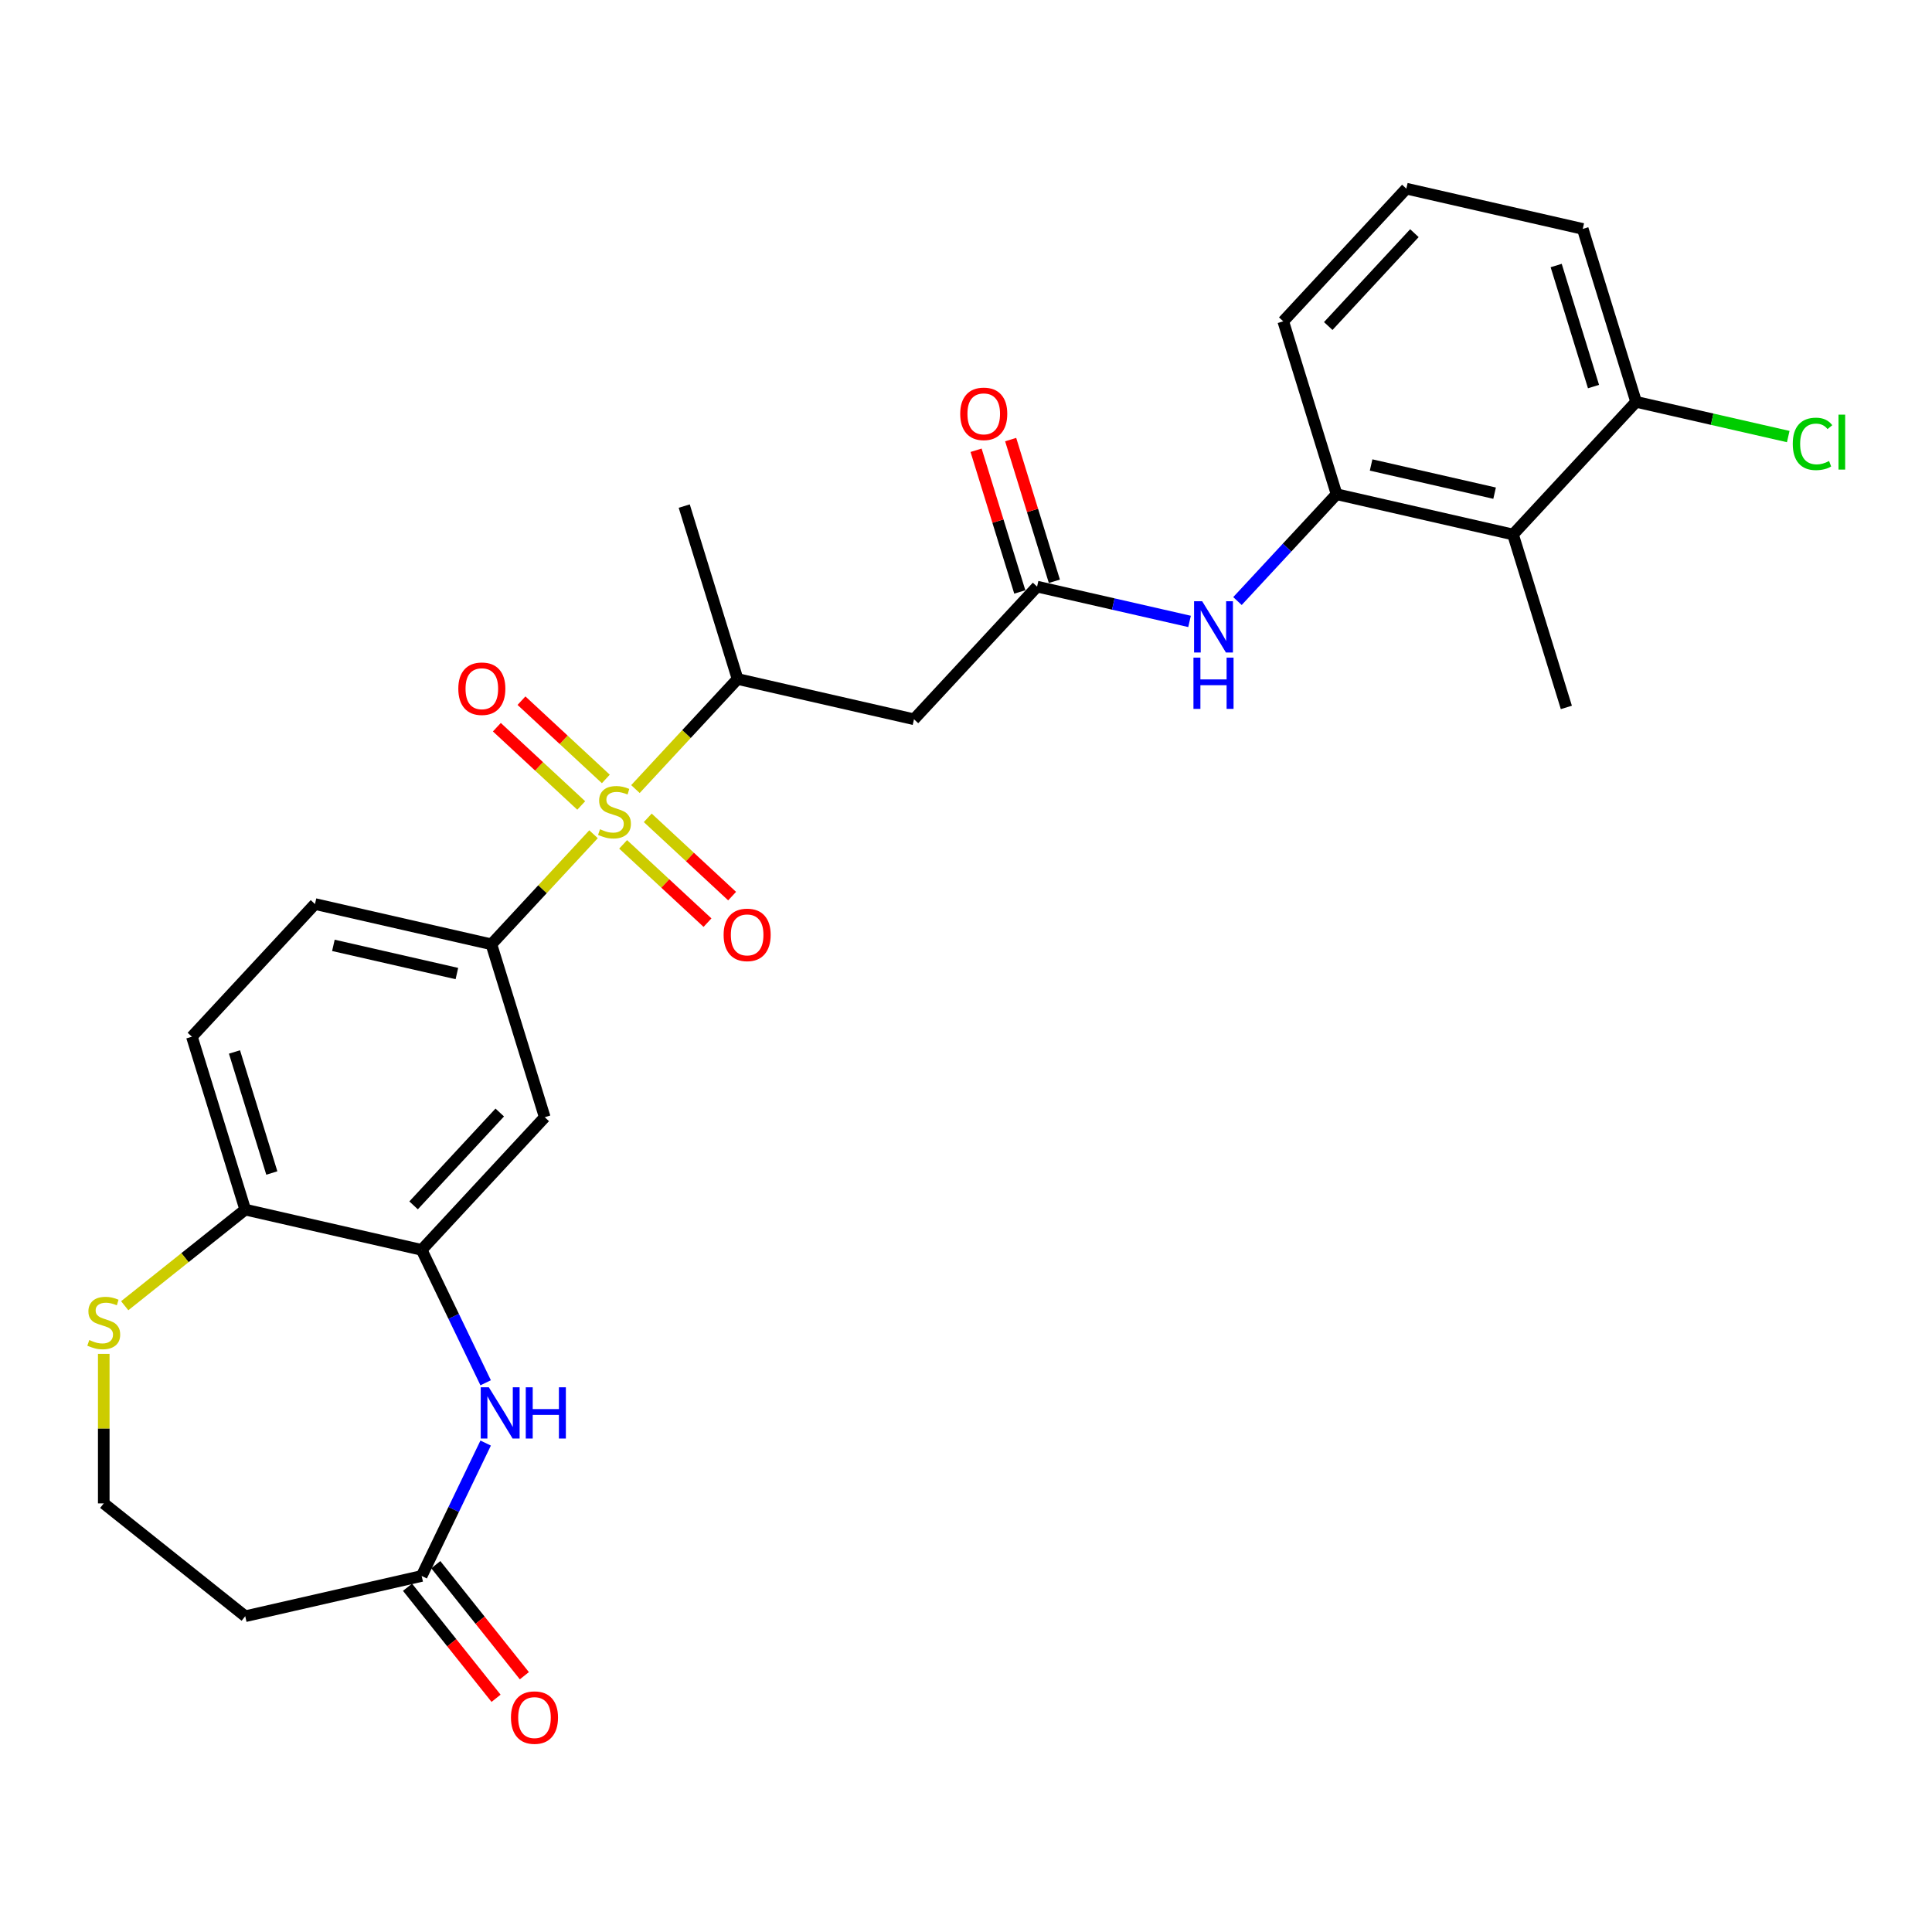 <?xml version='1.0' encoding='iso-8859-1'?>
<svg version='1.1' baseProfile='full'
              xmlns='http://www.w3.org/2000/svg'
                      xmlns:rdkit='http://www.rdkit.org/xml'
                      xmlns:xlink='http://www.w3.org/1999/xlink'
                  xml:space='preserve'
width='1000px' height='1000px' viewBox='0 0 1000 1000'>
<!-- END OF HEADER -->
<rect style='opacity:1.0;fill:#FFFFFF;stroke:none' width='1000' height='1000' x='0' y='0'> </rect>
<path class='bond-0' d='M 307.212,431.8 L 280.781,460.286' style='fill:none;fill-rule:evenodd;stroke:#CCCC00;stroke-width:6px;stroke-linecap:butt;stroke-linejoin:miter;stroke-opacity:1' />
<path class='bond-0' d='M 280.781,460.286 L 254.35,488.772' style='fill:none;fill-rule:evenodd;stroke:#000000;stroke-width:6px;stroke-linecap:butt;stroke-linejoin:miter;stroke-opacity:1' />
<path class='bond-3' d='M 328.905,408.421 L 355.335,379.935' style='fill:none;fill-rule:evenodd;stroke:#CCCC00;stroke-width:6px;stroke-linecap:butt;stroke-linejoin:miter;stroke-opacity:1' />
<path class='bond-3' d='M 355.335,379.935 L 381.766,351.449' style='fill:none;fill-rule:evenodd;stroke:#000000;stroke-width:6px;stroke-linecap:butt;stroke-linejoin:miter;stroke-opacity:1' />
<path class='bond-12' d='M 313.583,403.18 L 291.749,382.922' style='fill:none;fill-rule:evenodd;stroke:#CCCC00;stroke-width:6px;stroke-linecap:butt;stroke-linejoin:miter;stroke-opacity:1' />
<path class='bond-12' d='M 291.749,382.922 L 269.916,362.663' style='fill:none;fill-rule:evenodd;stroke:#FF0000;stroke-width:6px;stroke-linecap:butt;stroke-linejoin:miter;stroke-opacity:1' />
<path class='bond-12' d='M 300.841,416.912 L 279.008,396.654' style='fill:none;fill-rule:evenodd;stroke:#CCCC00;stroke-width:6px;stroke-linecap:butt;stroke-linejoin:miter;stroke-opacity:1' />
<path class='bond-12' d='M 279.008,396.654 L 257.174,376.396' style='fill:none;fill-rule:evenodd;stroke:#FF0000;stroke-width:6px;stroke-linecap:butt;stroke-linejoin:miter;stroke-opacity:1' />
<path class='bond-13' d='M 322.534,437.04 L 344.367,457.299' style='fill:none;fill-rule:evenodd;stroke:#CCCC00;stroke-width:6px;stroke-linecap:butt;stroke-linejoin:miter;stroke-opacity:1' />
<path class='bond-13' d='M 344.367,457.299 L 366.2,477.557' style='fill:none;fill-rule:evenodd;stroke:#FF0000;stroke-width:6px;stroke-linecap:butt;stroke-linejoin:miter;stroke-opacity:1' />
<path class='bond-13' d='M 335.275,423.308 L 357.109,443.567' style='fill:none;fill-rule:evenodd;stroke:#CCCC00;stroke-width:6px;stroke-linecap:butt;stroke-linejoin:miter;stroke-opacity:1' />
<path class='bond-13' d='M 357.109,443.567 L 378.942,463.825' style='fill:none;fill-rule:evenodd;stroke:#FF0000;stroke-width:6px;stroke-linecap:butt;stroke-linejoin:miter;stroke-opacity:1' />
<path class='bond-6' d='M 254.35,488.772 L 281.958,578.275' style='fill:none;fill-rule:evenodd;stroke:#000000;stroke-width:6px;stroke-linecap:butt;stroke-linejoin:miter;stroke-opacity:1' />
<path class='bond-17' d='M 254.35,488.772 L 163.033,467.929' style='fill:none;fill-rule:evenodd;stroke:#000000;stroke-width:6px;stroke-linecap:butt;stroke-linejoin:miter;stroke-opacity:1' />
<path class='bond-17' d='M 236.484,503.908 L 172.562,489.319' style='fill:none;fill-rule:evenodd;stroke:#000000;stroke-width:6px;stroke-linecap:butt;stroke-linejoin:miter;stroke-opacity:1' />
<path class='bond-1' d='M 251.375,715.721 L 234.812,681.329' style='fill:none;fill-rule:evenodd;stroke:#0000FF;stroke-width:6px;stroke-linecap:butt;stroke-linejoin:miter;stroke-opacity:1' />
<path class='bond-1' d='M 234.812,681.329 L 218.25,646.936' style='fill:none;fill-rule:evenodd;stroke:#000000;stroke-width:6px;stroke-linecap:butt;stroke-linejoin:miter;stroke-opacity:1' />
<path class='bond-8' d='M 251.375,746.93 L 234.812,781.322' style='fill:none;fill-rule:evenodd;stroke:#0000FF;stroke-width:6px;stroke-linecap:butt;stroke-linejoin:miter;stroke-opacity:1' />
<path class='bond-8' d='M 234.812,781.322 L 218.25,815.715' style='fill:none;fill-rule:evenodd;stroke:#000000;stroke-width:6px;stroke-linecap:butt;stroke-linejoin:miter;stroke-opacity:1' />
<path class='bond-2' d='M 218.25,646.936 L 281.958,578.275' style='fill:none;fill-rule:evenodd;stroke:#000000;stroke-width:6px;stroke-linecap:butt;stroke-linejoin:miter;stroke-opacity:1' />
<path class='bond-2' d='M 214.074,623.895 L 258.67,575.833' style='fill:none;fill-rule:evenodd;stroke:#000000;stroke-width:6px;stroke-linecap:butt;stroke-linejoin:miter;stroke-opacity:1' />
<path class='bond-28' d='M 218.25,646.936 L 126.933,626.094' style='fill:none;fill-rule:evenodd;stroke:#000000;stroke-width:6px;stroke-linecap:butt;stroke-linejoin:miter;stroke-opacity:1' />
<path class='bond-5' d='M 381.766,351.449 L 473.083,372.292' style='fill:none;fill-rule:evenodd;stroke:#000000;stroke-width:6px;stroke-linecap:butt;stroke-linejoin:miter;stroke-opacity:1' />
<path class='bond-25' d='M 381.766,351.449 L 354.158,261.946' style='fill:none;fill-rule:evenodd;stroke:#000000;stroke-width:6px;stroke-linecap:butt;stroke-linejoin:miter;stroke-opacity:1' />
<path class='bond-4' d='M 536.791,303.63 L 473.083,372.292' style='fill:none;fill-rule:evenodd;stroke:#000000;stroke-width:6px;stroke-linecap:butt;stroke-linejoin:miter;stroke-opacity:1' />
<path class='bond-10' d='M 536.791,303.63 L 576.249,312.636' style='fill:none;fill-rule:evenodd;stroke:#000000;stroke-width:6px;stroke-linecap:butt;stroke-linejoin:miter;stroke-opacity:1' />
<path class='bond-10' d='M 576.249,312.636 L 615.706,321.642' style='fill:none;fill-rule:evenodd;stroke:#0000FF;stroke-width:6px;stroke-linecap:butt;stroke-linejoin:miter;stroke-opacity:1' />
<path class='bond-18' d='M 545.742,300.87 L 534.431,264.201' style='fill:none;fill-rule:evenodd;stroke:#000000;stroke-width:6px;stroke-linecap:butt;stroke-linejoin:miter;stroke-opacity:1' />
<path class='bond-18' d='M 534.431,264.201 L 523.12,227.532' style='fill:none;fill-rule:evenodd;stroke:#FF0000;stroke-width:6px;stroke-linecap:butt;stroke-linejoin:miter;stroke-opacity:1' />
<path class='bond-18' d='M 527.841,306.391 L 516.53,269.723' style='fill:none;fill-rule:evenodd;stroke:#000000;stroke-width:6px;stroke-linecap:butt;stroke-linejoin:miter;stroke-opacity:1' />
<path class='bond-18' d='M 516.53,269.723 L 505.219,233.054' style='fill:none;fill-rule:evenodd;stroke:#FF0000;stroke-width:6px;stroke-linecap:butt;stroke-linejoin:miter;stroke-opacity:1' />
<path class='bond-7' d='M 783.132,276.654 L 691.816,255.812' style='fill:none;fill-rule:evenodd;stroke:#000000;stroke-width:6px;stroke-linecap:butt;stroke-linejoin:miter;stroke-opacity:1' />
<path class='bond-7' d='M 773.603,255.264 L 709.682,240.675' style='fill:none;fill-rule:evenodd;stroke:#000000;stroke-width:6px;stroke-linecap:butt;stroke-linejoin:miter;stroke-opacity:1' />
<path class='bond-15' d='M 783.132,276.654 L 846.841,207.993' style='fill:none;fill-rule:evenodd;stroke:#000000;stroke-width:6px;stroke-linecap:butt;stroke-linejoin:miter;stroke-opacity:1' />
<path class='bond-24' d='M 783.132,276.654 L 810.741,366.158' style='fill:none;fill-rule:evenodd;stroke:#000000;stroke-width:6px;stroke-linecap:butt;stroke-linejoin:miter;stroke-opacity:1' />
<path class='bond-16' d='M 218.25,815.715 L 126.933,836.557' style='fill:none;fill-rule:evenodd;stroke:#000000;stroke-width:6px;stroke-linecap:butt;stroke-linejoin:miter;stroke-opacity:1' />
<path class='bond-19' d='M 210.927,821.554 L 233.844,850.292' style='fill:none;fill-rule:evenodd;stroke:#000000;stroke-width:6px;stroke-linecap:butt;stroke-linejoin:miter;stroke-opacity:1' />
<path class='bond-19' d='M 233.844,850.292 L 256.762,879.03' style='fill:none;fill-rule:evenodd;stroke:#FF0000;stroke-width:6px;stroke-linecap:butt;stroke-linejoin:miter;stroke-opacity:1' />
<path class='bond-19' d='M 225.573,809.875 L 248.49,838.612' style='fill:none;fill-rule:evenodd;stroke:#000000;stroke-width:6px;stroke-linecap:butt;stroke-linejoin:miter;stroke-opacity:1' />
<path class='bond-19' d='M 248.49,838.612 L 271.408,867.35' style='fill:none;fill-rule:evenodd;stroke:#FF0000;stroke-width:6px;stroke-linecap:butt;stroke-linejoin:miter;stroke-opacity:1' />
<path class='bond-9' d='M 691.816,255.812 L 666.162,283.459' style='fill:none;fill-rule:evenodd;stroke:#000000;stroke-width:6px;stroke-linecap:butt;stroke-linejoin:miter;stroke-opacity:1' />
<path class='bond-9' d='M 666.162,283.459 L 640.509,311.107' style='fill:none;fill-rule:evenodd;stroke:#0000FF;stroke-width:6px;stroke-linecap:butt;stroke-linejoin:miter;stroke-opacity:1' />
<path class='bond-23' d='M 691.816,255.812 L 664.208,166.308' style='fill:none;fill-rule:evenodd;stroke:#000000;stroke-width:6px;stroke-linecap:butt;stroke-linejoin:miter;stroke-opacity:1' />
<path class='bond-11' d='M 126.933,626.094 L 99.325,536.59' style='fill:none;fill-rule:evenodd;stroke:#000000;stroke-width:6px;stroke-linecap:butt;stroke-linejoin:miter;stroke-opacity:1' />
<path class='bond-11' d='M 140.693,607.147 L 121.367,544.494' style='fill:none;fill-rule:evenodd;stroke:#000000;stroke-width:6px;stroke-linecap:butt;stroke-linejoin:miter;stroke-opacity:1' />
<path class='bond-14' d='M 126.933,626.094 L 95.741,650.969' style='fill:none;fill-rule:evenodd;stroke:#000000;stroke-width:6px;stroke-linecap:butt;stroke-linejoin:miter;stroke-opacity:1' />
<path class='bond-14' d='M 95.741,650.969 L 64.55,675.843' style='fill:none;fill-rule:evenodd;stroke:#CCCC00;stroke-width:6px;stroke-linecap:butt;stroke-linejoin:miter;stroke-opacity:1' />
<path class='bond-21' d='M 53.703,700.772 L 53.703,739.465' style='fill:none;fill-rule:evenodd;stroke:#CCCC00;stroke-width:6px;stroke-linecap:butt;stroke-linejoin:miter;stroke-opacity:1' />
<path class='bond-21' d='M 53.703,739.465 L 53.703,778.158' style='fill:none;fill-rule:evenodd;stroke:#000000;stroke-width:6px;stroke-linecap:butt;stroke-linejoin:miter;stroke-opacity:1' />
<path class='bond-22' d='M 846.841,207.993 L 886.214,216.979' style='fill:none;fill-rule:evenodd;stroke:#000000;stroke-width:6px;stroke-linecap:butt;stroke-linejoin:miter;stroke-opacity:1' />
<path class='bond-22' d='M 886.214,216.979 L 925.587,225.966' style='fill:none;fill-rule:evenodd;stroke:#00CC00;stroke-width:6px;stroke-linecap:butt;stroke-linejoin:miter;stroke-opacity:1' />
<path class='bond-30' d='M 846.841,207.993 L 819.233,118.489' style='fill:none;fill-rule:evenodd;stroke:#000000;stroke-width:6px;stroke-linecap:butt;stroke-linejoin:miter;stroke-opacity:1' />
<path class='bond-30' d='M 824.799,200.089 L 805.473,137.436' style='fill:none;fill-rule:evenodd;stroke:#000000;stroke-width:6px;stroke-linecap:butt;stroke-linejoin:miter;stroke-opacity:1' />
<path class='bond-29' d='M 126.933,836.557 L 53.703,778.158' style='fill:none;fill-rule:evenodd;stroke:#000000;stroke-width:6px;stroke-linecap:butt;stroke-linejoin:miter;stroke-opacity:1' />
<path class='bond-20' d='M 163.033,467.929 L 99.325,536.59' style='fill:none;fill-rule:evenodd;stroke:#000000;stroke-width:6px;stroke-linecap:butt;stroke-linejoin:miter;stroke-opacity:1' />
<path class='bond-26' d='M 664.208,166.308 L 727.916,97.647' style='fill:none;fill-rule:evenodd;stroke:#000000;stroke-width:6px;stroke-linecap:butt;stroke-linejoin:miter;stroke-opacity:1' />
<path class='bond-26' d='M 687.496,168.75 L 732.092,120.688' style='fill:none;fill-rule:evenodd;stroke:#000000;stroke-width:6px;stroke-linecap:butt;stroke-linejoin:miter;stroke-opacity:1' />
<path class='bond-27' d='M 727.916,97.647 L 819.233,118.489' style='fill:none;fill-rule:evenodd;stroke:#000000;stroke-width:6px;stroke-linecap:butt;stroke-linejoin:miter;stroke-opacity:1' />
<path  class='atom-0' d='M 310.565 429.215
Q 310.865 429.327, 312.101 429.851
Q 313.337 430.376, 314.686 430.713
Q 316.072 431.013, 317.421 431.013
Q 319.931 431.013, 321.393 429.814
Q 322.854 428.578, 322.854 426.442
Q 322.854 424.981, 322.104 424.082
Q 321.393 423.183, 320.269 422.695
Q 319.145 422.208, 317.271 421.646
Q 314.911 420.935, 313.487 420.26
Q 312.101 419.586, 311.089 418.162
Q 310.115 416.738, 310.115 414.341
Q 310.115 411.006, 312.363 408.945
Q 314.649 406.885, 319.145 406.885
Q 322.217 406.885, 325.701 408.346
L 324.839 411.231
Q 321.655 409.92, 319.257 409.92
Q 316.672 409.92, 315.248 411.006
Q 313.825 412.055, 313.862 413.891
Q 313.862 415.315, 314.574 416.176
Q 315.323 417.038, 316.372 417.525
Q 317.459 418.012, 319.257 418.574
Q 321.655 419.324, 323.079 420.073
Q 324.502 420.822, 325.514 422.358
Q 326.563 423.857, 326.563 426.442
Q 326.563 430.114, 324.09 432.099
Q 321.655 434.048, 317.571 434.048
Q 315.211 434.048, 313.412 433.523
Q 311.651 433.036, 309.553 432.174
L 310.565 429.215
' fill='#CCCC00'/>
<path  class='atom-2' d='M 253.026 718.062
L 261.718 732.112
Q 262.58 733.498, 263.966 736.009
Q 265.352 738.519, 265.427 738.669
L 265.427 718.062
L 268.949 718.062
L 268.949 744.588
L 265.315 744.588
L 255.986 729.227
Q 254.899 727.429, 253.738 725.368
Q 252.614 723.308, 252.277 722.671
L 252.277 744.588
L 248.83 744.588
L 248.83 718.062
L 253.026 718.062
' fill='#0000FF'/>
<path  class='atom-2' d='M 272.134 718.062
L 275.73 718.062
L 275.73 729.34
L 289.293 729.34
L 289.293 718.062
L 292.89 718.062
L 292.89 744.588
L 289.293 744.588
L 289.293 732.337
L 275.73 732.337
L 275.73 744.588
L 272.134 744.588
L 272.134 718.062
' fill='#0000FF'/>
<path  class='atom-11' d='M 622.244 311.21
L 630.936 325.26
Q 631.798 326.646, 633.184 329.156
Q 634.571 331.666, 634.645 331.816
L 634.645 311.21
L 638.167 311.21
L 638.167 337.736
L 634.533 337.736
L 625.204 322.375
Q 624.118 320.576, 622.956 318.516
Q 621.832 316.455, 621.495 315.818
L 621.495 337.736
L 618.048 337.736
L 618.048 311.21
L 622.244 311.21
' fill='#0000FF'/>
<path  class='atom-11' d='M 617.73 340.388
L 621.326 340.388
L 621.326 351.666
L 634.889 351.666
L 634.889 340.388
L 638.486 340.388
L 638.486 366.914
L 634.889 366.914
L 634.889 354.663
L 621.326 354.663
L 621.326 366.914
L 617.73 366.914
L 617.73 340.388
' fill='#0000FF'/>
<path  class='atom-13' d='M 237.221 356.477
Q 237.221 350.108, 240.368 346.549
Q 243.515 342.989, 249.397 342.989
Q 255.279 342.989, 258.426 346.549
Q 261.573 350.108, 261.573 356.477
Q 261.573 362.921, 258.389 366.593
Q 255.204 370.227, 249.397 370.227
Q 243.552 370.227, 240.368 366.593
Q 237.221 362.959, 237.221 356.477
M 249.397 367.23
Q 253.443 367.23, 255.616 364.532
Q 257.827 361.797, 257.827 356.477
Q 257.827 351.269, 255.616 348.647
Q 253.443 345.987, 249.397 345.987
Q 245.351 345.987, 243.14 348.609
Q 240.967 351.232, 240.967 356.477
Q 240.967 361.835, 243.14 364.532
Q 245.351 367.23, 249.397 367.23
' fill='#FF0000'/>
<path  class='atom-14' d='M 374.543 483.894
Q 374.543 477.524, 377.69 473.965
Q 380.837 470.406, 386.719 470.406
Q 392.602 470.406, 395.749 473.965
Q 398.896 477.524, 398.896 483.894
Q 398.896 490.338, 395.711 494.009
Q 392.527 497.644, 386.719 497.644
Q 380.875 497.644, 377.69 494.009
Q 374.543 490.375, 374.543 483.894
M 386.719 494.646
Q 390.766 494.646, 392.939 491.949
Q 395.149 489.214, 395.149 483.894
Q 395.149 478.686, 392.939 476.063
Q 390.766 473.403, 386.719 473.403
Q 382.673 473.403, 380.463 476.026
Q 378.29 478.648, 378.29 483.894
Q 378.29 489.251, 380.463 491.949
Q 382.673 494.646, 386.719 494.646
' fill='#FF0000'/>
<path  class='atom-15' d='M 46.21 693.597
Q 46.51 693.71, 47.746 694.234
Q 48.983 694.759, 50.331 695.096
Q 51.718 695.396, 53.066 695.396
Q 55.577 695.396, 57.038 694.197
Q 58.499 692.96, 58.499 690.825
Q 58.499 689.364, 57.749 688.464
Q 57.038 687.565, 55.914 687.078
Q 54.79 686.591, 52.916 686.029
Q 50.556 685.317, 49.132 684.643
Q 47.746 683.968, 46.734 682.545
Q 45.76 681.121, 45.76 678.723
Q 45.76 675.389, 48.008 673.328
Q 50.294 671.268, 54.79 671.268
Q 57.862 671.268, 61.346 672.729
L 60.484 675.614
Q 57.3 674.302, 54.902 674.302
Q 52.317 674.302, 50.893 675.389
Q 49.469 676.438, 49.507 678.274
Q 49.507 679.697, 50.219 680.559
Q 50.968 681.421, 52.017 681.908
Q 53.104 682.395, 54.902 682.957
Q 57.3 683.706, 58.724 684.456
Q 60.147 685.205, 61.159 686.741
Q 62.208 688.24, 62.208 690.825
Q 62.208 694.496, 59.735 696.482
Q 57.3 698.43, 53.216 698.43
Q 50.856 698.43, 49.057 697.906
Q 47.297 697.419, 45.198 696.557
L 46.21 693.597
' fill='#CCCC00'/>
<path  class='atom-19' d='M 497.007 214.202
Q 497.007 207.832, 500.154 204.273
Q 503.301 200.714, 509.183 200.714
Q 515.065 200.714, 518.212 204.273
Q 521.359 207.832, 521.359 214.202
Q 521.359 220.646, 518.175 224.317
Q 514.99 227.952, 509.183 227.952
Q 503.338 227.952, 500.154 224.317
Q 497.007 220.683, 497.007 214.202
M 509.183 224.954
Q 513.229 224.954, 515.402 222.257
Q 517.613 219.522, 517.613 214.202
Q 517.613 208.994, 515.402 206.371
Q 513.229 203.711, 509.183 203.711
Q 505.137 203.711, 502.926 206.334
Q 500.753 208.956, 500.753 214.202
Q 500.753 219.559, 502.926 222.257
Q 505.137 224.954, 509.183 224.954
' fill='#FF0000'/>
<path  class='atom-20' d='M 264.472 889.02
Q 264.472 882.65, 267.62 879.091
Q 270.767 875.532, 276.649 875.532
Q 282.531 875.532, 285.678 879.091
Q 288.825 882.65, 288.825 889.02
Q 288.825 895.464, 285.641 899.135
Q 282.456 902.77, 276.649 902.77
Q 270.804 902.77, 267.62 899.135
Q 264.472 895.501, 264.472 889.02
M 276.649 899.772
Q 280.695 899.772, 282.868 897.075
Q 285.079 894.34, 285.079 889.02
Q 285.079 883.812, 282.868 881.189
Q 280.695 878.529, 276.649 878.529
Q 272.603 878.529, 270.392 881.152
Q 268.219 883.774, 268.219 889.02
Q 268.219 894.377, 270.392 897.075
Q 272.603 899.772, 276.649 899.772
' fill='#FF0000'/>
<path  class='atom-23' d='M 927.929 229.753
Q 927.929 223.159, 931.001 219.712
Q 934.111 216.228, 939.993 216.228
Q 945.463 216.228, 948.385 220.087
L 945.913 222.11
Q 943.777 219.3, 939.993 219.3
Q 935.984 219.3, 933.849 221.998
Q 931.751 224.658, 931.751 229.753
Q 931.751 234.998, 933.924 237.696
Q 936.134 240.393, 940.405 240.393
Q 943.327 240.393, 946.737 238.632
L 947.786 241.442
Q 946.4 242.342, 944.302 242.866
Q 942.204 243.391, 939.881 243.391
Q 934.111 243.391, 931.001 239.869
Q 927.929 236.347, 927.929 229.753
' fill='#00CC00'/>
<path  class='atom-23' d='M 951.607 214.617
L 955.054 214.617
L 955.054 243.053
L 951.607 243.053
L 951.607 214.617
' fill='#00CC00'/>
</svg>
